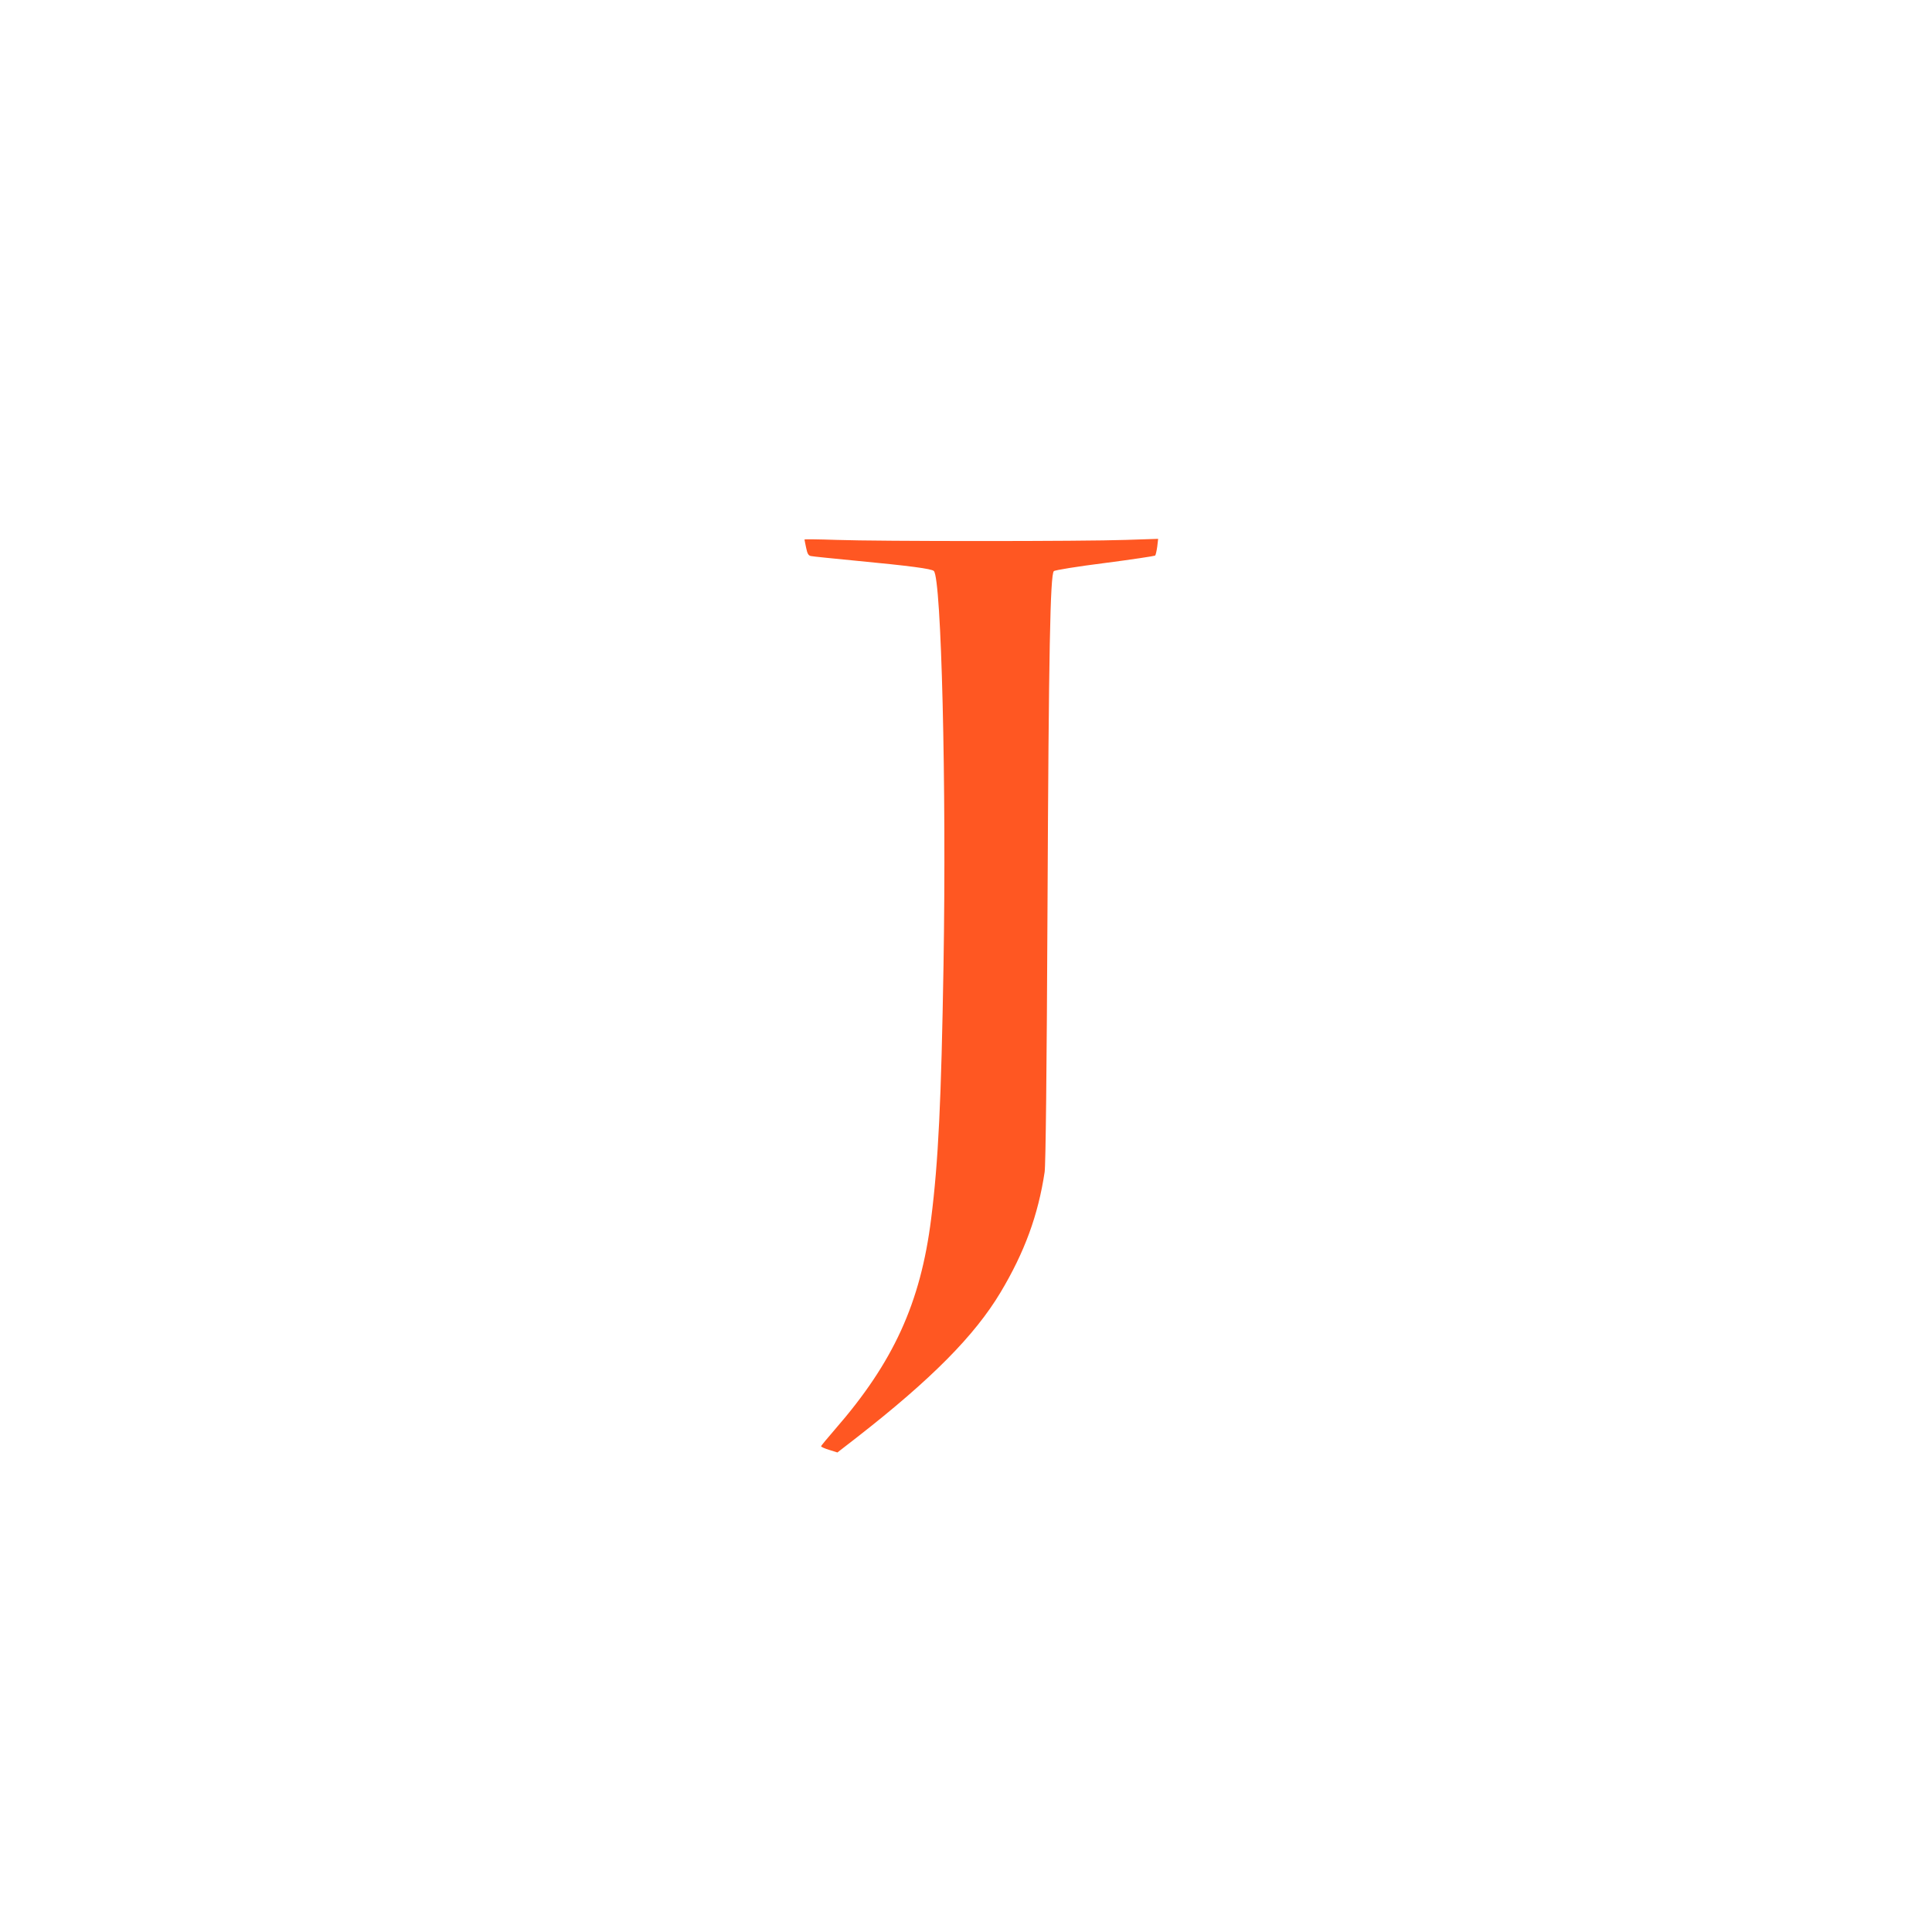 <?xml version="1.0" standalone="no"?>
<!DOCTYPE svg PUBLIC "-//W3C//DTD SVG 20010904//EN"
 "http://www.w3.org/TR/2001/REC-SVG-20010904/DTD/svg10.dtd">
<svg version="1.0" xmlns="http://www.w3.org/2000/svg"
 width="1280pt" height="1280pt" viewBox="0 0 1280 1280"
 preserveAspectRatio="xMidYMid meet">
<g transform="translate(0,1280) scale(0.1,-0.1)"
fill="#ff5722" stroke="none">
<path d="M5330 9226 c0 -3 5 -28 11 -56 8 -39 15 -51 32 -54 12 -3 146 -16
298 -31 356 -34 501 -53 516 -68 50 -50 84 -1425 64 -2612 -15 -898 -34 -1299
-82 -1680 -70 -558 -250 -951 -637 -1395 -50 -58 -92 -108 -92 -112 0 -4 24
-15 54 -24 l54 -17 129 100 c495 386 781 675 952 961 159 266 249 511 292 797
7 45 14 671 19 1755 8 1700 18 2203 42 2226 7 7 157 31 338 54 179 23 328 46
333 49 4 4 10 31 14 59 l6 52 -214 -7 c-277 -10 -1641 -10 -1916 0 -117 4
-213 5 -213 3z"/>
</g>
</svg>

